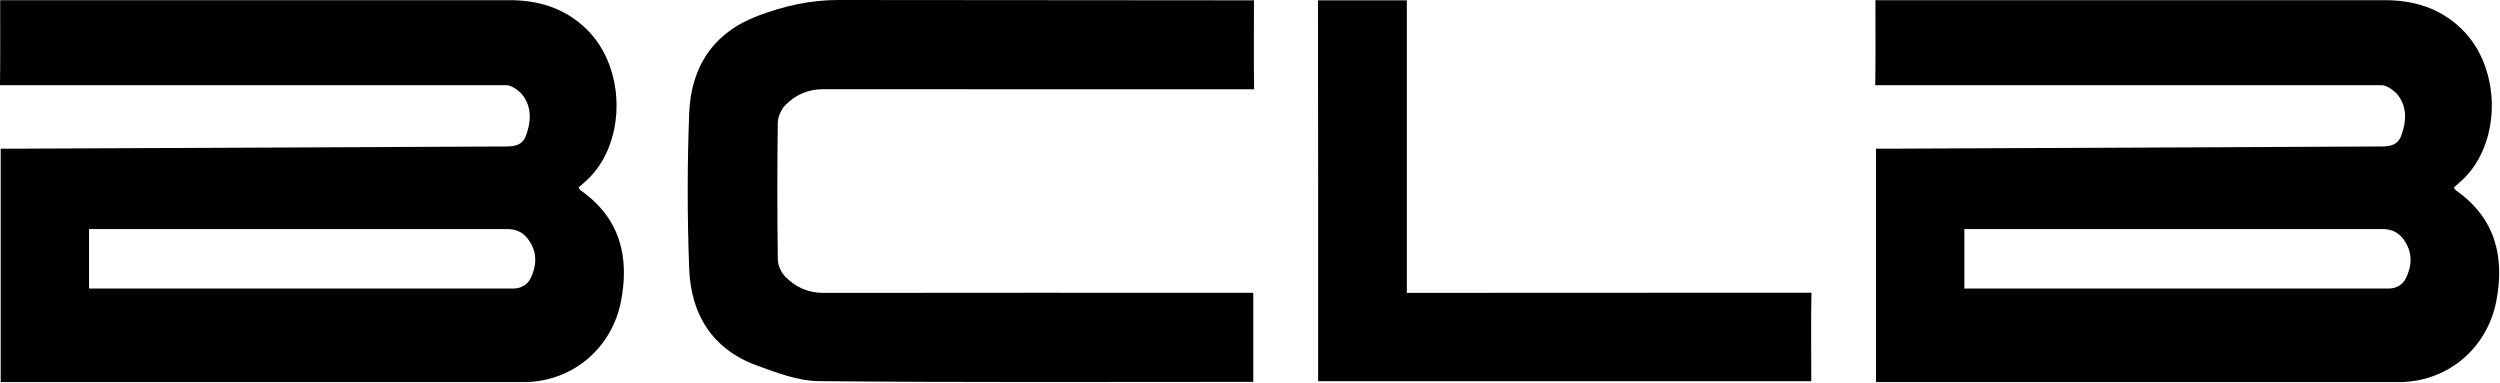 <svg width="750" height="115" viewBox="0 0 750 115" fill="none" xmlns="http://www.w3.org/2000/svg">
<g clip-path="url(#clip0_0_3)">
<path d="M0.21 114.6V44.61C1.44 44.61 2.56 44.61 3.69 44.61C52.61 44.39 101.54 44.17 150.46 43.95C153.36 43.94 156.5 44.16 157.77 40.74C159.3 36.65 159.6 32.36 156.92 28.7C156.03 27.49 153.63 25.55 151.92 25.55H0C0.12 17.64 0.05 8.3 0.05 0.05H152.5C161.38 -4.65661e-10 169.34 2.33 175.91 8.7C188.21 20.61 188.02 44.06 175.11 54.89C174.61 55.31 174.13 55.76 173.57 56.26C173.84 56.63 173.96 56.95 174.2 57.12C186.05 65.4 188.9 77.13 186.28 90.48C183.58 104.21 172.2 114.13 158.13 114.61H0.21V114.6ZM154.08 86.56C156.24 86.55 158.24 85.49 159.25 83.35C160.74 80.18 161.18 76.82 159.55 73.57C158.03 70.56 155.84 68.67 152.02 68.72H26.72C26.72 72.26 26.72 83.02 26.72 86.56H154.08Z" fill="black"/>
<path d="M562.8 114.6V44.61C564.03 44.61 565.15 44.61 566.28 44.61C615.2 44.39 664.13 44.17 713.05 43.95C715.95 43.94 719.09 44.16 720.36 40.74C721.89 36.65 722.19 32.36 719.51 28.7C718.62 27.49 716.22 25.55 714.51 25.55H562.58C562.7 17.65 562.63 8.3 562.63 0.05H715.08C723.96 -4.65661e-10 731.92 2.33 738.49 8.7C750.79 20.61 750.6 44.06 737.69 54.89C737.19 55.31 736.71 55.76 736.15 56.26C736.42 56.63 736.54 56.95 736.78 57.12C748.63 65.4 751.48 77.13 748.86 90.48C746.16 104.21 734.78 114.13 720.71 114.61H562.8V114.6ZM716.67 86.56C718.83 86.55 720.83 85.49 721.84 83.35C723.33 80.18 723.77 76.82 722.14 73.57C720.62 70.56 718.43 68.67 714.61 68.72H589.31C589.31 72.26 589.31 83.02 589.31 86.56H716.67Z" fill="black"/>
<path d="M376.24 26.79C376.09 19.95 376.19 6.94 376.19 0.1L251.78 0C243.19 -0.04 235.19 1.78 227.29 4.78C213.87 9.88 207.29 20.16 206.76 33.97C206.16 49.52 206.17 65.12 206.76 80.67C207.28 94.26 213.65 104.71 226.89 109.58C232.93 111.8 239.35 114.28 245.62 114.34C288.12 114.76 330.64 114.56 373.14 114.56H375.98V87.84C374.71 87.84 373.65 87.84 372.59 87.84C330.74 87.84 288.89 87.8 247.04 87.87C242.43 87.87 238.66 86.15 235.6 83.02C234.35 81.74 233.37 79.6 233.34 77.83C233.16 64.16 233.15 50.48 233.34 36.8C233.37 34.96 234.41 32.72 235.72 31.41C238.75 28.4 242.47 26.75 247 26.76L376.21 26.79H376.24Z" fill="black"/>
<path d="M543.44 87.81C543.27 95.54 543.38 106.41 543.38 114.35H395.44C395.44 113.24 395.44 112.35 395.44 111.46C395.44 75.38 395.46 36.19 395.39 0.11L422.05 0.09V87.86L543.44 87.81Z" fill="black"/>
</g>
<defs>
<clipPath id="clip0_0_3">
<rect width="749.76" height="114.61" fill="white"/>
</clipPath>
</defs>
</svg>
